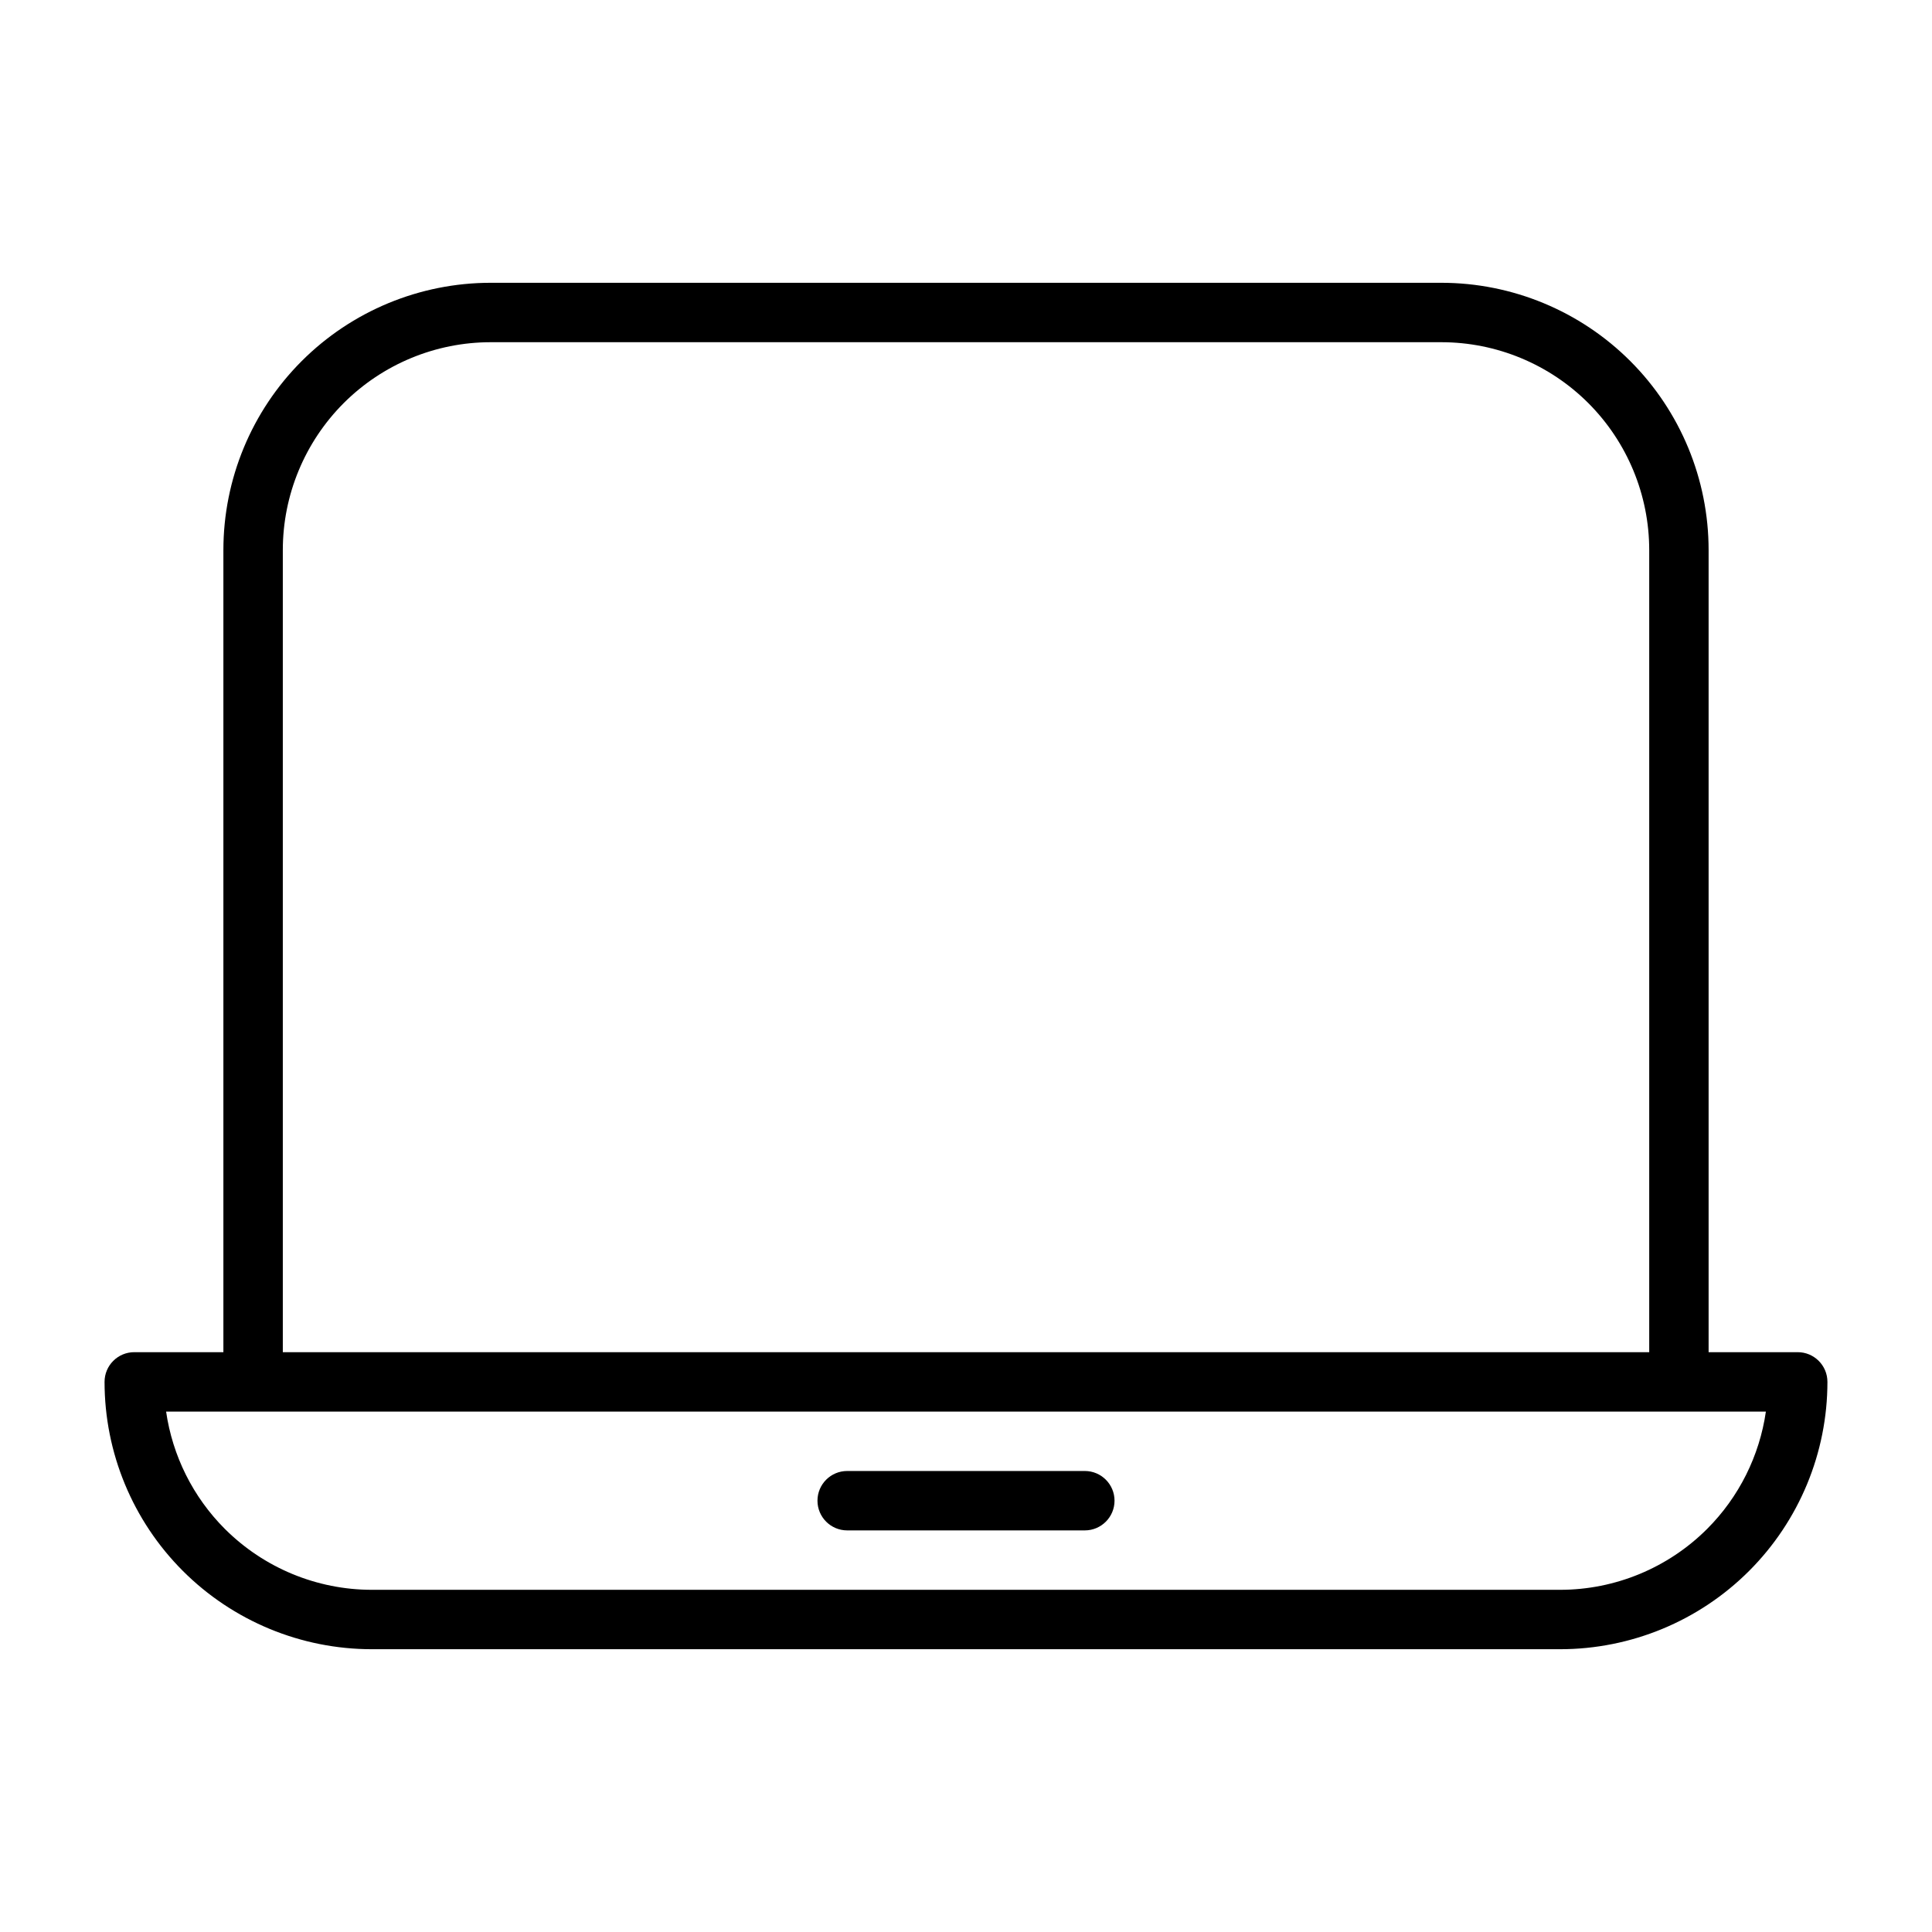 <?xml version="1.0" encoding="UTF-8"?>
<!-- Uploaded to: SVG Repo, www.svgrepo.com, Generator: SVG Repo Mixer Tools -->
<svg fill="#000000" width="800px" height="800px" version="1.1" viewBox="144 144 512 512" xmlns="http://www.w3.org/2000/svg">
 <path d="m203.2 502.34v-212.55c0-18.781 7.461-36.809 20.75-50.098 13.289-13.285 31.312-20.75 50.098-20.75h251.9c18.785 0 36.812 7.465 50.098 20.75 13.289 13.289 20.754 31.316 20.754 50.098v212.55h23.613c4.348 0 7.875 3.527 7.875 7.871 0 18.781-7.465 36.809-20.754 50.098-13.285 13.289-31.312 20.75-50.098 20.75h-314.88c-18.785 0-36.809-7.461-50.098-20.75-13.289-13.289-20.75-31.316-20.75-50.098 0-4.344 3.527-7.871 7.871-7.871zm408.78 15.742h-423.96c1.688 11.699 7.117 22.641 15.57 31.094 10.344 10.328 24.359 16.141 38.969 16.141h314.88c14.613 0 28.625-5.812 38.969-16.141 8.453-8.453 13.887-19.395 15.57-31.094zm-180.49 15.746h-62.977c-4.348 0-7.875 3.523-7.875 7.871 0 4.344 3.527 7.871 7.875 7.871h62.977c4.344 0 7.871-3.527 7.871-7.871 0-4.348-3.527-7.871-7.871-7.871zm149.57-31.488v-212.55c0-14.609-5.809-28.621-16.137-38.965-10.344-10.328-24.355-16.137-38.969-16.137h-251.9c-14.609 0-28.625 5.809-38.969 16.137-10.328 10.344-16.137 24.355-16.137 38.965v212.55z" fill-rule="evenodd"/>
</svg>